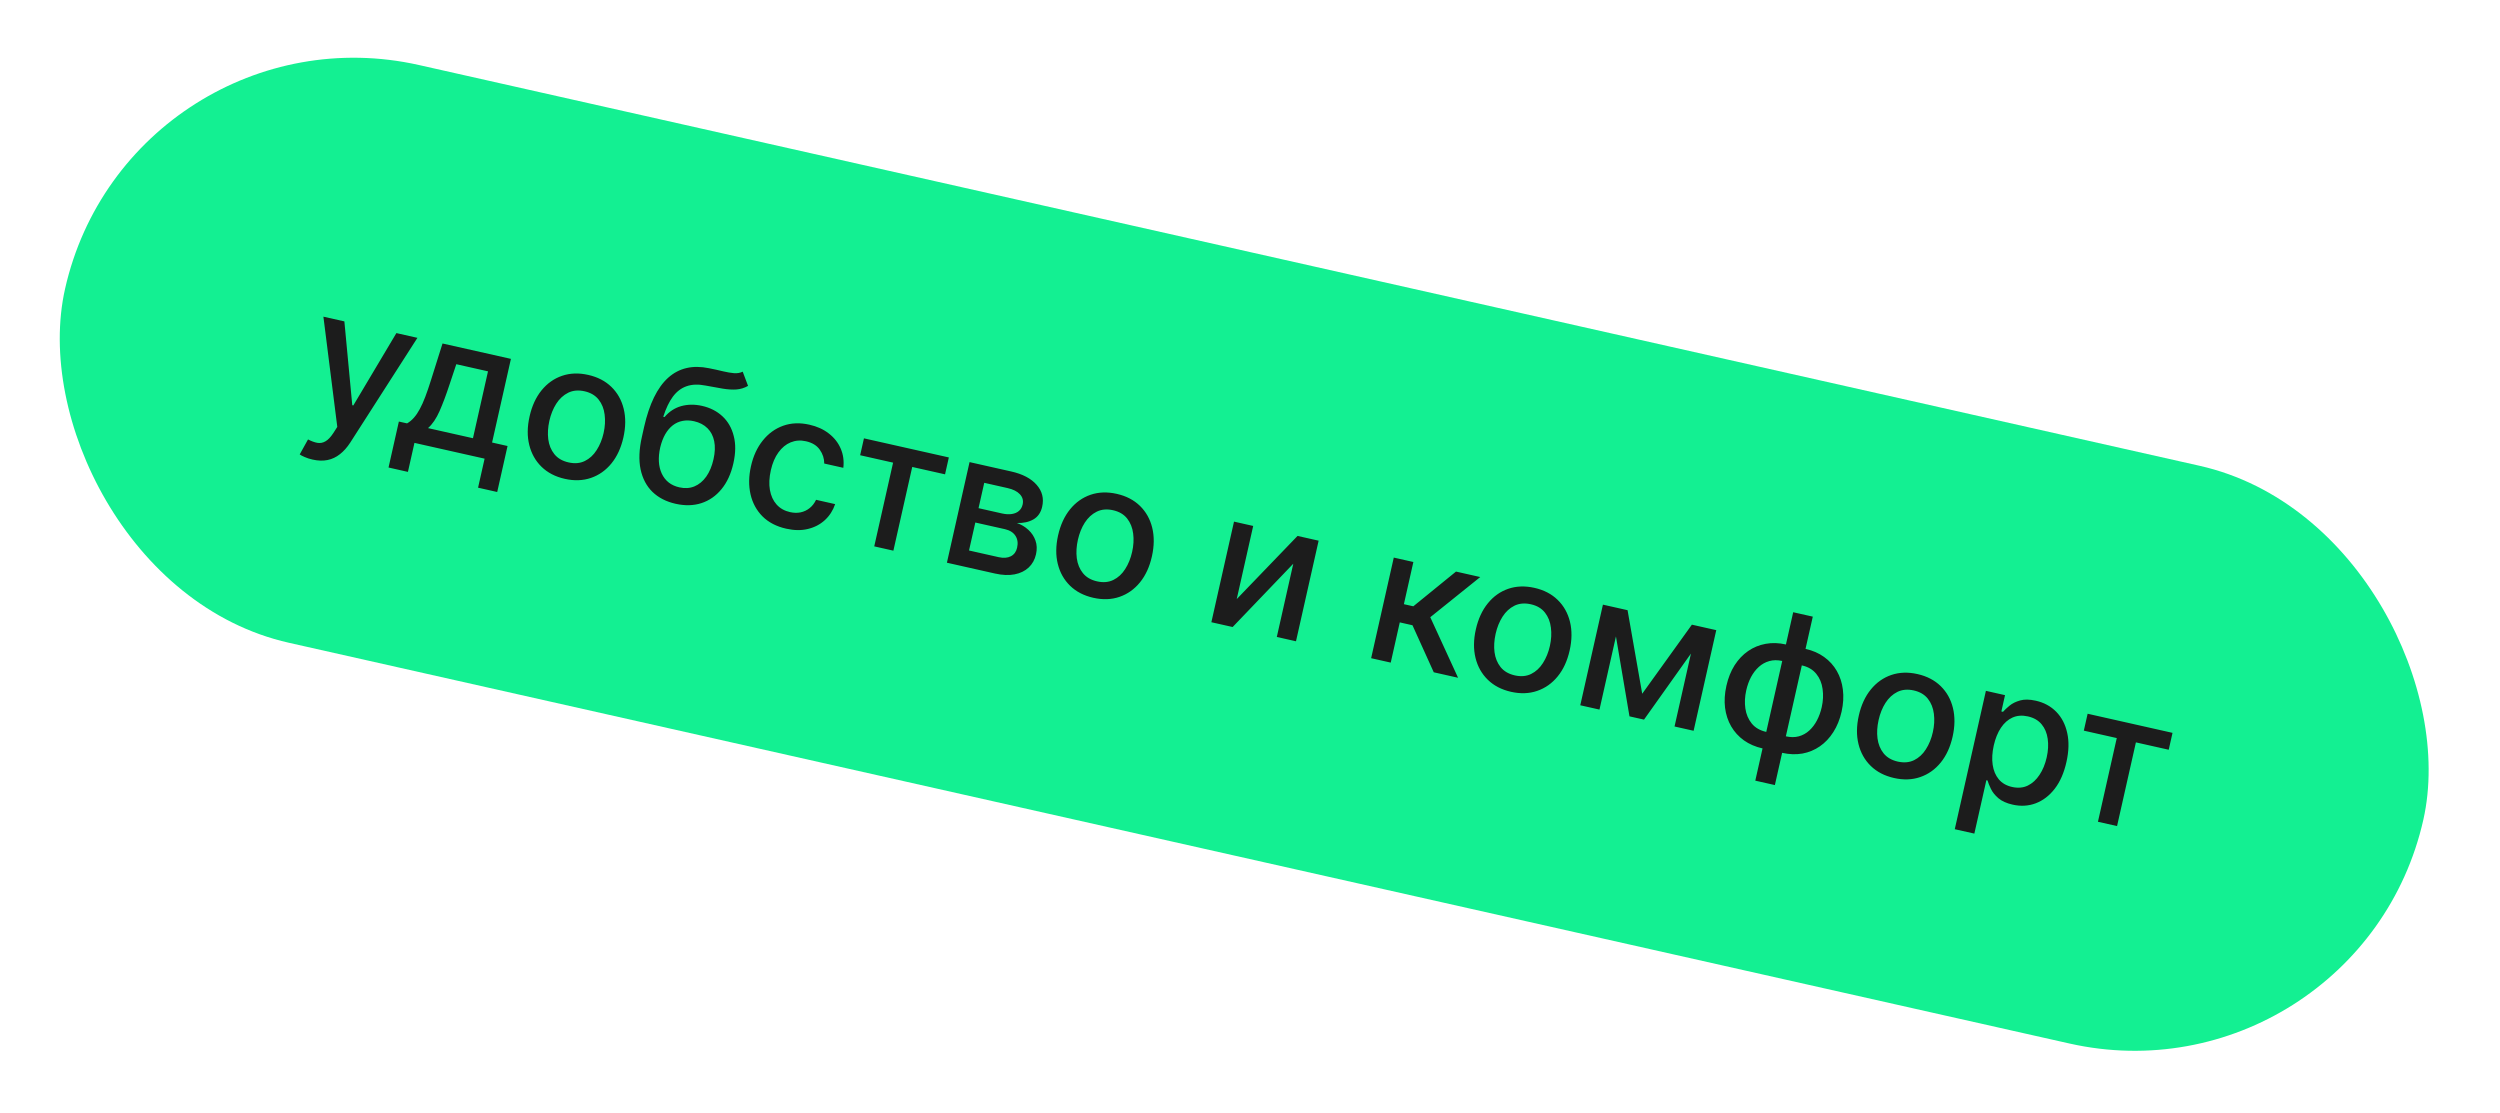 <?xml version="1.0" encoding="UTF-8"?> <svg xmlns="http://www.w3.org/2000/svg" width="119" height="53" viewBox="0 0 119 53" fill="none"><g clip-path="url(#clip0_1652_55)"><rect x="6.191" width="115.064" height="28.189" rx="14.095" transform="rotate(12.684 6.191 0)" fill="#13F092"></rect><path d="M14.879 21.876C14.739 21.845 14.615 21.805 14.506 21.756C14.396 21.71 14.316 21.668 14.266 21.63L14.662 20.917C14.822 21.001 14.97 21.055 15.104 21.079C15.239 21.102 15.367 21.079 15.49 21.008C15.615 20.938 15.741 20.806 15.868 20.612L16.055 20.32L15.394 15.074L16.392 15.298L16.768 19.288L16.818 19.299L18.868 15.855L19.869 16.081L16.673 21.065C16.525 21.294 16.361 21.479 16.181 21.619C16.001 21.762 15.803 21.855 15.588 21.898C15.373 21.942 15.136 21.934 14.879 21.876ZM18.494 22.254L18.986 20.066L19.376 20.153C19.497 20.084 19.605 19.994 19.702 19.883C19.802 19.772 19.895 19.634 19.982 19.471C20.071 19.307 20.159 19.113 20.244 18.887C20.33 18.66 20.42 18.398 20.512 18.103L21.064 16.35L24.32 17.082L23.423 21.064L24.159 21.23L23.667 23.419L22.756 23.214L23.067 21.832L19.728 21.081L19.417 22.462L18.494 22.254ZM20.374 20.378L22.513 20.859L23.229 17.676L21.72 17.336L21.398 18.302C21.237 18.794 21.078 19.217 20.922 19.571C20.767 19.922 20.584 20.191 20.374 20.378ZM26.884 22.793C26.435 22.692 26.067 22.501 25.778 22.22C25.49 21.939 25.295 21.592 25.193 21.181C25.091 20.769 25.096 20.316 25.208 19.821C25.319 19.324 25.51 18.911 25.778 18.58C26.047 18.25 26.372 18.019 26.753 17.889C27.134 17.758 27.549 17.744 27.998 17.845C28.447 17.946 28.816 18.137 29.104 18.418C29.392 18.699 29.587 19.047 29.688 19.46C29.79 19.874 29.784 20.329 29.673 20.826C29.561 21.321 29.371 21.732 29.103 22.061C28.835 22.389 28.51 22.619 28.129 22.749C27.748 22.879 27.333 22.894 26.884 22.793ZM27.064 22.011C27.355 22.077 27.613 22.054 27.839 21.943C28.065 21.832 28.252 21.66 28.401 21.424C28.552 21.19 28.662 20.919 28.732 20.611C28.8 20.305 28.817 20.014 28.781 19.738C28.747 19.459 28.653 19.221 28.496 19.022C28.34 18.823 28.117 18.691 27.826 18.625C27.533 18.559 27.272 18.582 27.043 18.695C26.817 18.808 26.628 18.982 26.477 19.219C26.328 19.454 26.219 19.724 26.15 20.03C26.081 20.338 26.063 20.63 26.097 20.906C26.133 21.183 26.229 21.419 26.386 21.616C26.545 21.814 26.77 21.945 27.064 22.011ZM35.353 17.692L35.607 18.368C35.434 18.467 35.25 18.524 35.055 18.539C34.862 18.552 34.645 18.539 34.405 18.5C34.165 18.46 33.891 18.41 33.583 18.352C33.236 18.284 32.935 18.295 32.681 18.385C32.428 18.472 32.211 18.637 32.029 18.88C31.851 19.121 31.698 19.441 31.571 19.838L31.631 19.852C31.854 19.589 32.12 19.416 32.429 19.33C32.741 19.245 33.071 19.242 33.418 19.32C33.804 19.407 34.129 19.573 34.39 19.817C34.652 20.062 34.831 20.374 34.926 20.754C35.025 21.132 35.019 21.566 34.908 22.057C34.796 22.554 34.608 22.962 34.344 23.283C34.082 23.604 33.763 23.826 33.388 23.949C33.016 24.07 32.606 24.081 32.159 23.98C31.712 23.88 31.345 23.691 31.058 23.415C30.773 23.137 30.584 22.777 30.491 22.337C30.4 21.897 30.421 21.384 30.553 20.798L30.659 20.324C30.906 19.229 31.287 18.448 31.802 17.983C32.317 17.519 32.965 17.366 33.746 17.527C33.999 17.577 34.224 17.627 34.42 17.675C34.617 17.722 34.792 17.751 34.944 17.764C35.099 17.774 35.235 17.75 35.353 17.692ZM32.339 23.198C32.598 23.257 32.837 23.242 33.053 23.153C33.272 23.062 33.46 22.907 33.617 22.687C33.773 22.466 33.889 22.191 33.963 21.86C34.036 21.536 34.047 21.249 33.996 21C33.945 20.75 33.839 20.545 33.676 20.384C33.514 20.221 33.301 20.11 33.037 20.05C32.842 20.006 32.66 20.001 32.49 20.035C32.321 20.067 32.167 20.136 32.028 20.242C31.89 20.349 31.77 20.49 31.667 20.666C31.567 20.84 31.487 21.048 31.428 21.29C31.317 21.785 31.341 22.204 31.502 22.548C31.665 22.893 31.944 23.11 32.339 23.198ZM37.422 25.165C36.959 25.061 36.583 24.866 36.296 24.581C36.011 24.294 35.821 23.944 35.726 23.532C35.631 23.119 35.638 22.673 35.746 22.193C35.855 21.706 36.043 21.298 36.31 20.967C36.577 20.634 36.901 20.4 37.28 20.265C37.66 20.13 38.076 20.113 38.527 20.215C38.891 20.296 39.2 20.437 39.454 20.636C39.709 20.833 39.896 21.072 40.017 21.352C40.139 21.633 40.181 21.939 40.142 22.268L39.234 22.064C39.235 21.828 39.164 21.609 39.022 21.407C38.882 21.205 38.663 21.071 38.365 21.004C38.106 20.945 37.863 20.963 37.636 21.056C37.413 21.147 37.218 21.307 37.054 21.534C36.889 21.759 36.769 22.042 36.692 22.383C36.614 22.732 36.599 23.046 36.648 23.323C36.697 23.601 36.802 23.831 36.964 24.013C37.128 24.197 37.342 24.318 37.606 24.377C37.783 24.417 37.95 24.421 38.108 24.389C38.269 24.355 38.411 24.288 38.537 24.187C38.664 24.087 38.767 23.955 38.845 23.791L39.753 23.996C39.65 24.298 39.487 24.552 39.264 24.757C39.041 24.962 38.772 25.103 38.458 25.178C38.146 25.255 37.801 25.25 37.422 25.165ZM40.943 21.669L41.124 20.865L45.165 21.774L44.984 22.578L43.422 22.227L42.525 26.212L41.614 26.007L42.511 22.022L40.943 21.669ZM45.073 26.785L46.151 21.996L48.137 22.443C48.678 22.565 49.08 22.776 49.344 23.078C49.608 23.378 49.697 23.724 49.608 24.117C49.545 24.398 49.406 24.6 49.19 24.724C48.974 24.848 48.712 24.905 48.404 24.895C48.613 24.968 48.795 25.076 48.95 25.221C49.106 25.363 49.219 25.532 49.288 25.729C49.359 25.926 49.368 26.145 49.314 26.384C49.257 26.637 49.141 26.847 48.966 27.013C48.792 27.177 48.567 27.286 48.293 27.34C48.022 27.392 47.711 27.379 47.362 27.3L45.073 26.785ZM46.125 26.203L47.537 26.521C47.768 26.573 47.961 26.558 48.117 26.478C48.273 26.397 48.372 26.262 48.414 26.073C48.465 25.851 48.438 25.661 48.336 25.505C48.234 25.347 48.068 25.241 47.837 25.189L46.425 24.872L46.125 26.203ZM46.578 24.189L47.697 24.441C47.872 24.48 48.027 24.489 48.163 24.467C48.301 24.445 48.414 24.397 48.501 24.32C48.591 24.242 48.65 24.14 48.678 24.013C48.72 23.828 48.677 23.666 48.548 23.528C48.42 23.39 48.224 23.291 47.96 23.232L46.85 22.982L46.578 24.189ZM52.042 28.455C51.593 28.354 51.224 28.163 50.936 27.882C50.648 27.601 50.453 27.255 50.351 26.843C50.249 26.431 50.254 25.978 50.365 25.483C50.477 24.987 50.667 24.573 50.936 24.242C51.205 23.912 51.53 23.682 51.911 23.551C52.292 23.421 52.707 23.406 53.156 23.507C53.605 23.608 53.973 23.799 54.262 24.08C54.55 24.361 54.745 24.709 54.846 25.122C54.947 25.536 54.942 25.991 54.83 26.488C54.719 26.983 54.529 27.395 54.261 27.723C53.993 28.051 53.668 28.281 53.287 28.411C52.906 28.542 52.491 28.556 52.042 28.455ZM52.221 27.673C52.512 27.739 52.771 27.716 52.997 27.605C53.222 27.495 53.41 27.322 53.559 27.087C53.71 26.852 53.82 26.581 53.889 26.273C53.958 25.968 53.975 25.677 53.939 25.4C53.905 25.122 53.81 24.883 53.654 24.684C53.498 24.485 53.275 24.353 52.983 24.287C52.69 24.221 52.43 24.244 52.201 24.357C51.975 24.47 51.786 24.645 51.634 24.881C51.485 25.116 51.377 25.387 51.308 25.692C51.239 26 51.221 26.292 51.255 26.568C51.291 26.845 51.387 27.082 51.544 27.278C51.702 27.476 51.928 27.607 52.221 27.673ZM58.868 28.517L61.763 25.51L62.767 25.736L61.689 30.525L60.776 30.319L61.56 26.833L58.674 29.846L57.661 29.618L58.739 24.829L59.652 25.035L58.868 28.517ZM65.266 31.33L66.344 26.541L67.276 26.751L66.825 28.759L67.274 28.86L69.306 27.207L70.46 27.467L68.081 29.379L69.404 32.261L68.247 32.001L67.234 29.762L66.629 29.625L66.199 31.54L65.266 31.33ZM71.927 32.931C71.478 32.83 71.109 32.639 70.82 32.357C70.532 32.076 70.337 31.73 70.235 31.318C70.134 30.907 70.138 30.453 70.25 29.959C70.362 29.462 70.552 29.048 70.821 28.718C71.089 28.387 71.414 28.157 71.795 28.026C72.176 27.896 72.591 27.881 73.04 27.982C73.489 28.083 73.858 28.274 74.146 28.556C74.435 28.837 74.629 29.184 74.731 29.598C74.832 30.012 74.827 30.467 74.715 30.964C74.603 31.458 74.414 31.87 74.145 32.198C73.877 32.527 73.552 32.756 73.171 32.886C72.79 33.017 72.376 33.032 71.927 32.931ZM72.106 32.149C72.397 32.214 72.655 32.192 72.881 32.081C73.107 31.97 73.294 31.797 73.443 31.562C73.594 31.327 73.705 31.056 73.774 30.749C73.843 30.443 73.859 30.152 73.823 29.875C73.79 29.597 73.695 29.358 73.539 29.159C73.382 28.96 73.159 28.828 72.868 28.763C72.575 28.697 72.314 28.72 72.086 28.832C71.859 28.945 71.67 29.12 71.519 29.357C71.37 29.592 71.261 29.862 71.192 30.168C71.123 30.475 71.105 30.767 71.139 31.043C71.175 31.32 71.272 31.557 71.428 31.754C71.587 31.951 71.813 32.083 72.106 32.149ZM78.169 33.022L80.534 29.734L81.338 29.916L78.255 34.254L77.563 34.098L76.677 28.866L77.472 29.045L78.169 33.022ZM77.213 28.987L76.135 33.776L75.221 33.571L76.299 28.781L77.213 28.987ZM79.708 34.581L80.786 29.791L81.694 29.995L80.616 34.785L79.708 34.581ZM83.552 37.159L85.356 29.142L86.289 29.352L84.484 37.369L83.552 37.159ZM83.897 35.625C83.559 35.549 83.263 35.421 83.011 35.242C82.759 35.061 82.557 34.838 82.404 34.575C82.251 34.311 82.154 34.015 82.112 33.687C82.073 33.359 82.094 33.011 82.177 32.643C82.261 32.271 82.391 31.945 82.567 31.666C82.746 31.388 82.96 31.162 83.211 30.989C83.462 30.816 83.74 30.702 84.045 30.646C84.35 30.59 84.672 30.6 85.011 30.677L85.242 30.729L84.128 35.677L83.897 35.625ZM84.074 34.839L84.205 34.869L84.965 31.492L84.834 31.462C84.61 31.412 84.404 31.414 84.217 31.468C84.031 31.52 83.865 31.612 83.719 31.745C83.574 31.876 83.45 32.038 83.348 32.229C83.248 32.42 83.173 32.629 83.122 32.856C83.053 33.159 83.039 33.45 83.08 33.727C83.12 34.003 83.222 34.241 83.384 34.441C83.547 34.64 83.777 34.772 84.074 34.839ZM84.83 35.835L84.596 35.782L85.71 30.834L85.943 30.886C86.282 30.963 86.578 31.091 86.829 31.273C87.081 31.454 87.282 31.676 87.433 31.939C87.585 32.203 87.681 32.498 87.721 32.826C87.763 33.155 87.742 33.505 87.659 33.877C87.576 34.245 87.445 34.568 87.267 34.847C87.09 35.126 86.877 35.352 86.626 35.525C86.377 35.698 86.1 35.813 85.795 35.869C85.49 35.922 85.168 35.911 84.83 35.835ZM85.007 35.049C85.231 35.099 85.436 35.1 85.622 35.05C85.809 34.998 85.974 34.907 86.12 34.775C86.265 34.642 86.388 34.481 86.487 34.291C86.587 34.1 86.663 33.891 86.714 33.664C86.782 33.363 86.795 33.073 86.755 32.796C86.718 32.516 86.618 32.276 86.455 32.076C86.293 31.874 86.064 31.739 85.766 31.672L85.632 31.642L84.872 35.019L85.007 35.049ZM90.156 37.033C89.707 36.932 89.338 36.741 89.05 36.46C88.762 36.179 88.567 35.833 88.465 35.421C88.363 35.01 88.368 34.556 88.479 34.062C88.591 33.565 88.781 33.151 89.05 32.821C89.319 32.49 89.644 32.26 90.025 32.129C90.406 31.999 90.821 31.984 91.27 32.085C91.719 32.186 92.087 32.377 92.376 32.658C92.664 32.94 92.859 33.287 92.96 33.701C93.061 34.114 93.056 34.57 92.944 35.066C92.833 35.561 92.643 35.973 92.375 36.301C92.107 36.63 91.782 36.859 91.401 36.989C91.02 37.12 90.605 37.135 90.156 37.033ZM90.335 36.252C90.626 36.317 90.885 36.294 91.111 36.184C91.337 36.073 91.524 35.9 91.673 35.665C91.824 35.43 91.934 35.159 92.003 34.852C92.072 34.546 92.089 34.255 92.053 33.978C92.019 33.7 91.924 33.461 91.768 33.262C91.612 33.063 91.388 32.931 91.097 32.865C90.804 32.8 90.544 32.823 90.315 32.935C90.089 33.048 89.9 33.223 89.748 33.459C89.599 33.694 89.49 33.965 89.422 34.27C89.352 34.578 89.335 34.87 89.369 35.146C89.405 35.423 89.501 35.66 89.658 35.857C89.816 36.054 90.042 36.186 90.335 36.252ZM93.047 39.47L94.529 32.884L95.439 33.089L95.265 33.866L95.343 33.883C95.419 33.795 95.523 33.698 95.654 33.59C95.786 33.482 95.953 33.399 96.156 33.342C96.359 33.283 96.609 33.287 96.906 33.354C97.293 33.441 97.616 33.616 97.876 33.88C98.135 34.144 98.31 34.479 98.399 34.886C98.491 35.293 98.479 35.755 98.362 36.273C98.246 36.791 98.06 37.215 97.804 37.546C97.549 37.875 97.248 38.105 96.901 38.237C96.556 38.367 96.189 38.388 95.803 38.301C95.512 38.236 95.285 38.133 95.122 37.994C94.961 37.855 94.843 37.708 94.769 37.554C94.694 37.4 94.64 37.265 94.607 37.151L94.551 37.138L93.979 39.679L93.047 39.47ZM94.903 35.484C94.828 35.821 94.81 36.127 94.851 36.403C94.891 36.679 94.988 36.909 95.141 37.094C95.294 37.277 95.505 37.399 95.773 37.459C96.051 37.522 96.301 37.5 96.521 37.395C96.742 37.287 96.929 37.116 97.082 36.882C97.237 36.649 97.351 36.372 97.423 36.052C97.494 35.736 97.51 35.441 97.471 35.168C97.434 34.895 97.337 34.665 97.181 34.477C97.027 34.289 96.809 34.164 96.529 34.101C96.258 34.04 96.014 34.058 95.796 34.155C95.579 34.253 95.395 34.416 95.243 34.644C95.092 34.872 94.978 35.152 94.903 35.484ZM99.19 34.779L99.371 33.974L103.412 34.884L103.231 35.688L101.669 35.337L100.772 39.321L99.862 39.116L100.758 35.132L99.19 34.779Z" fill="#1C1C1C"></path></g><defs><clipPath id="clip0_1652_55"><rect x="6.191" width="115.064" height="28.189" rx="14.095" transform="rotate(12.684 6.191 0)" fill="white"></rect></clipPath></defs></svg> 